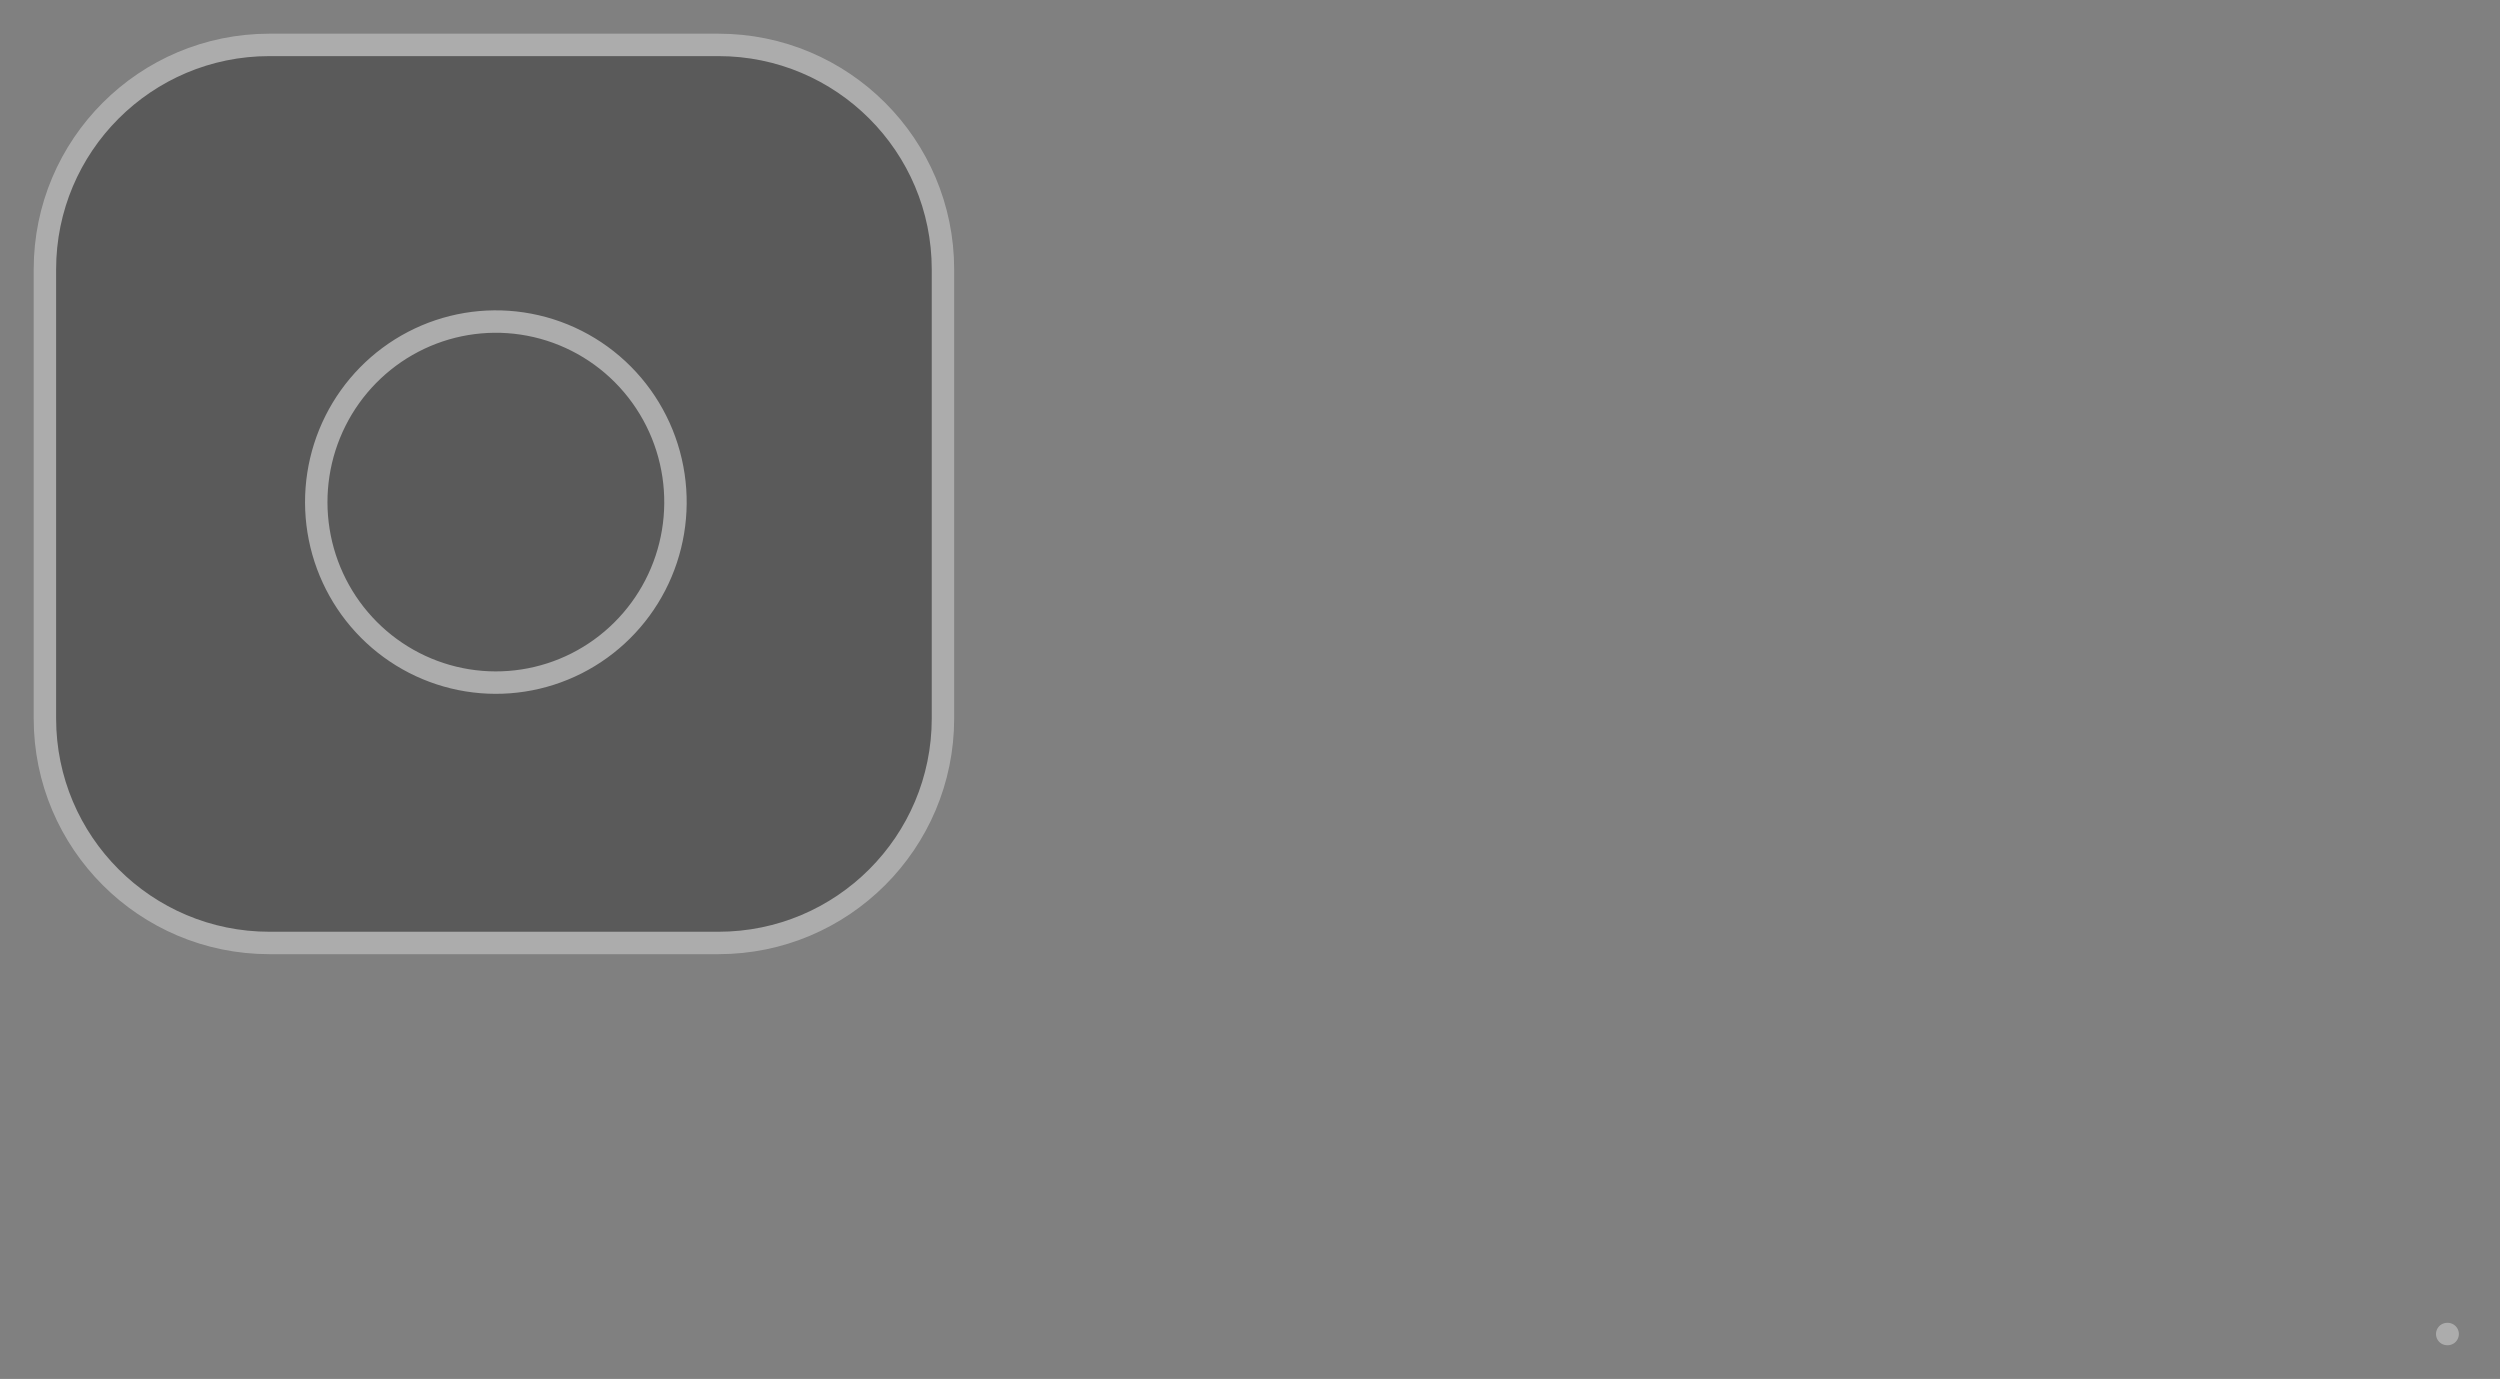 <?xml version="1.0" encoding="UTF-8"?> <svg xmlns="http://www.w3.org/2000/svg" width="223" height="123" viewBox="0 0 223 123" fill="none"><rect x="0" y="0" width="223" height="123" fill="#808080" stroke="none"/> <g opacity="0.35"> <path d="M64.085 4.005H24.032C12.972 4.005 4.005 12.972 4.005 24.032V64.085C4.005 75.146 12.972 84.112 24.032 84.112H64.085C75.146 84.112 84.112 75.146 84.112 64.085V24.032C84.112 12.972 75.146 4.005 64.085 4.005Z" fill="#151515" stroke="white" stroke-width="2" stroke-linecap="round" stroke-linejoin="round"></path> <path d="M60.079 42.424C60.573 45.775 60.004 49.197 58.452 52.203C56.9 55.21 54.444 57.648 51.434 59.171C48.424 60.693 45.013 61.223 41.686 60.685C38.358 60.147 35.285 58.568 32.902 56.173C30.519 53.778 28.948 50.689 28.413 47.345C27.878 44.001 28.405 40.572 29.92 37.546C31.435 34.521 33.861 32.053 36.852 30.492C39.843 28.932 43.248 28.36 46.581 28.857C49.981 29.364 53.129 30.956 55.56 33.399C57.99 35.843 59.575 39.007 60.079 42.424Z" fill="#151515" stroke="white" stroke-width="2" stroke-linecap="round" stroke-linejoin="round"></path> <path d="M218.291 118.995H218.331" stroke="white" stroke-width="2" stroke-linecap="round" stroke-linejoin="round"></path> </g> </svg> 